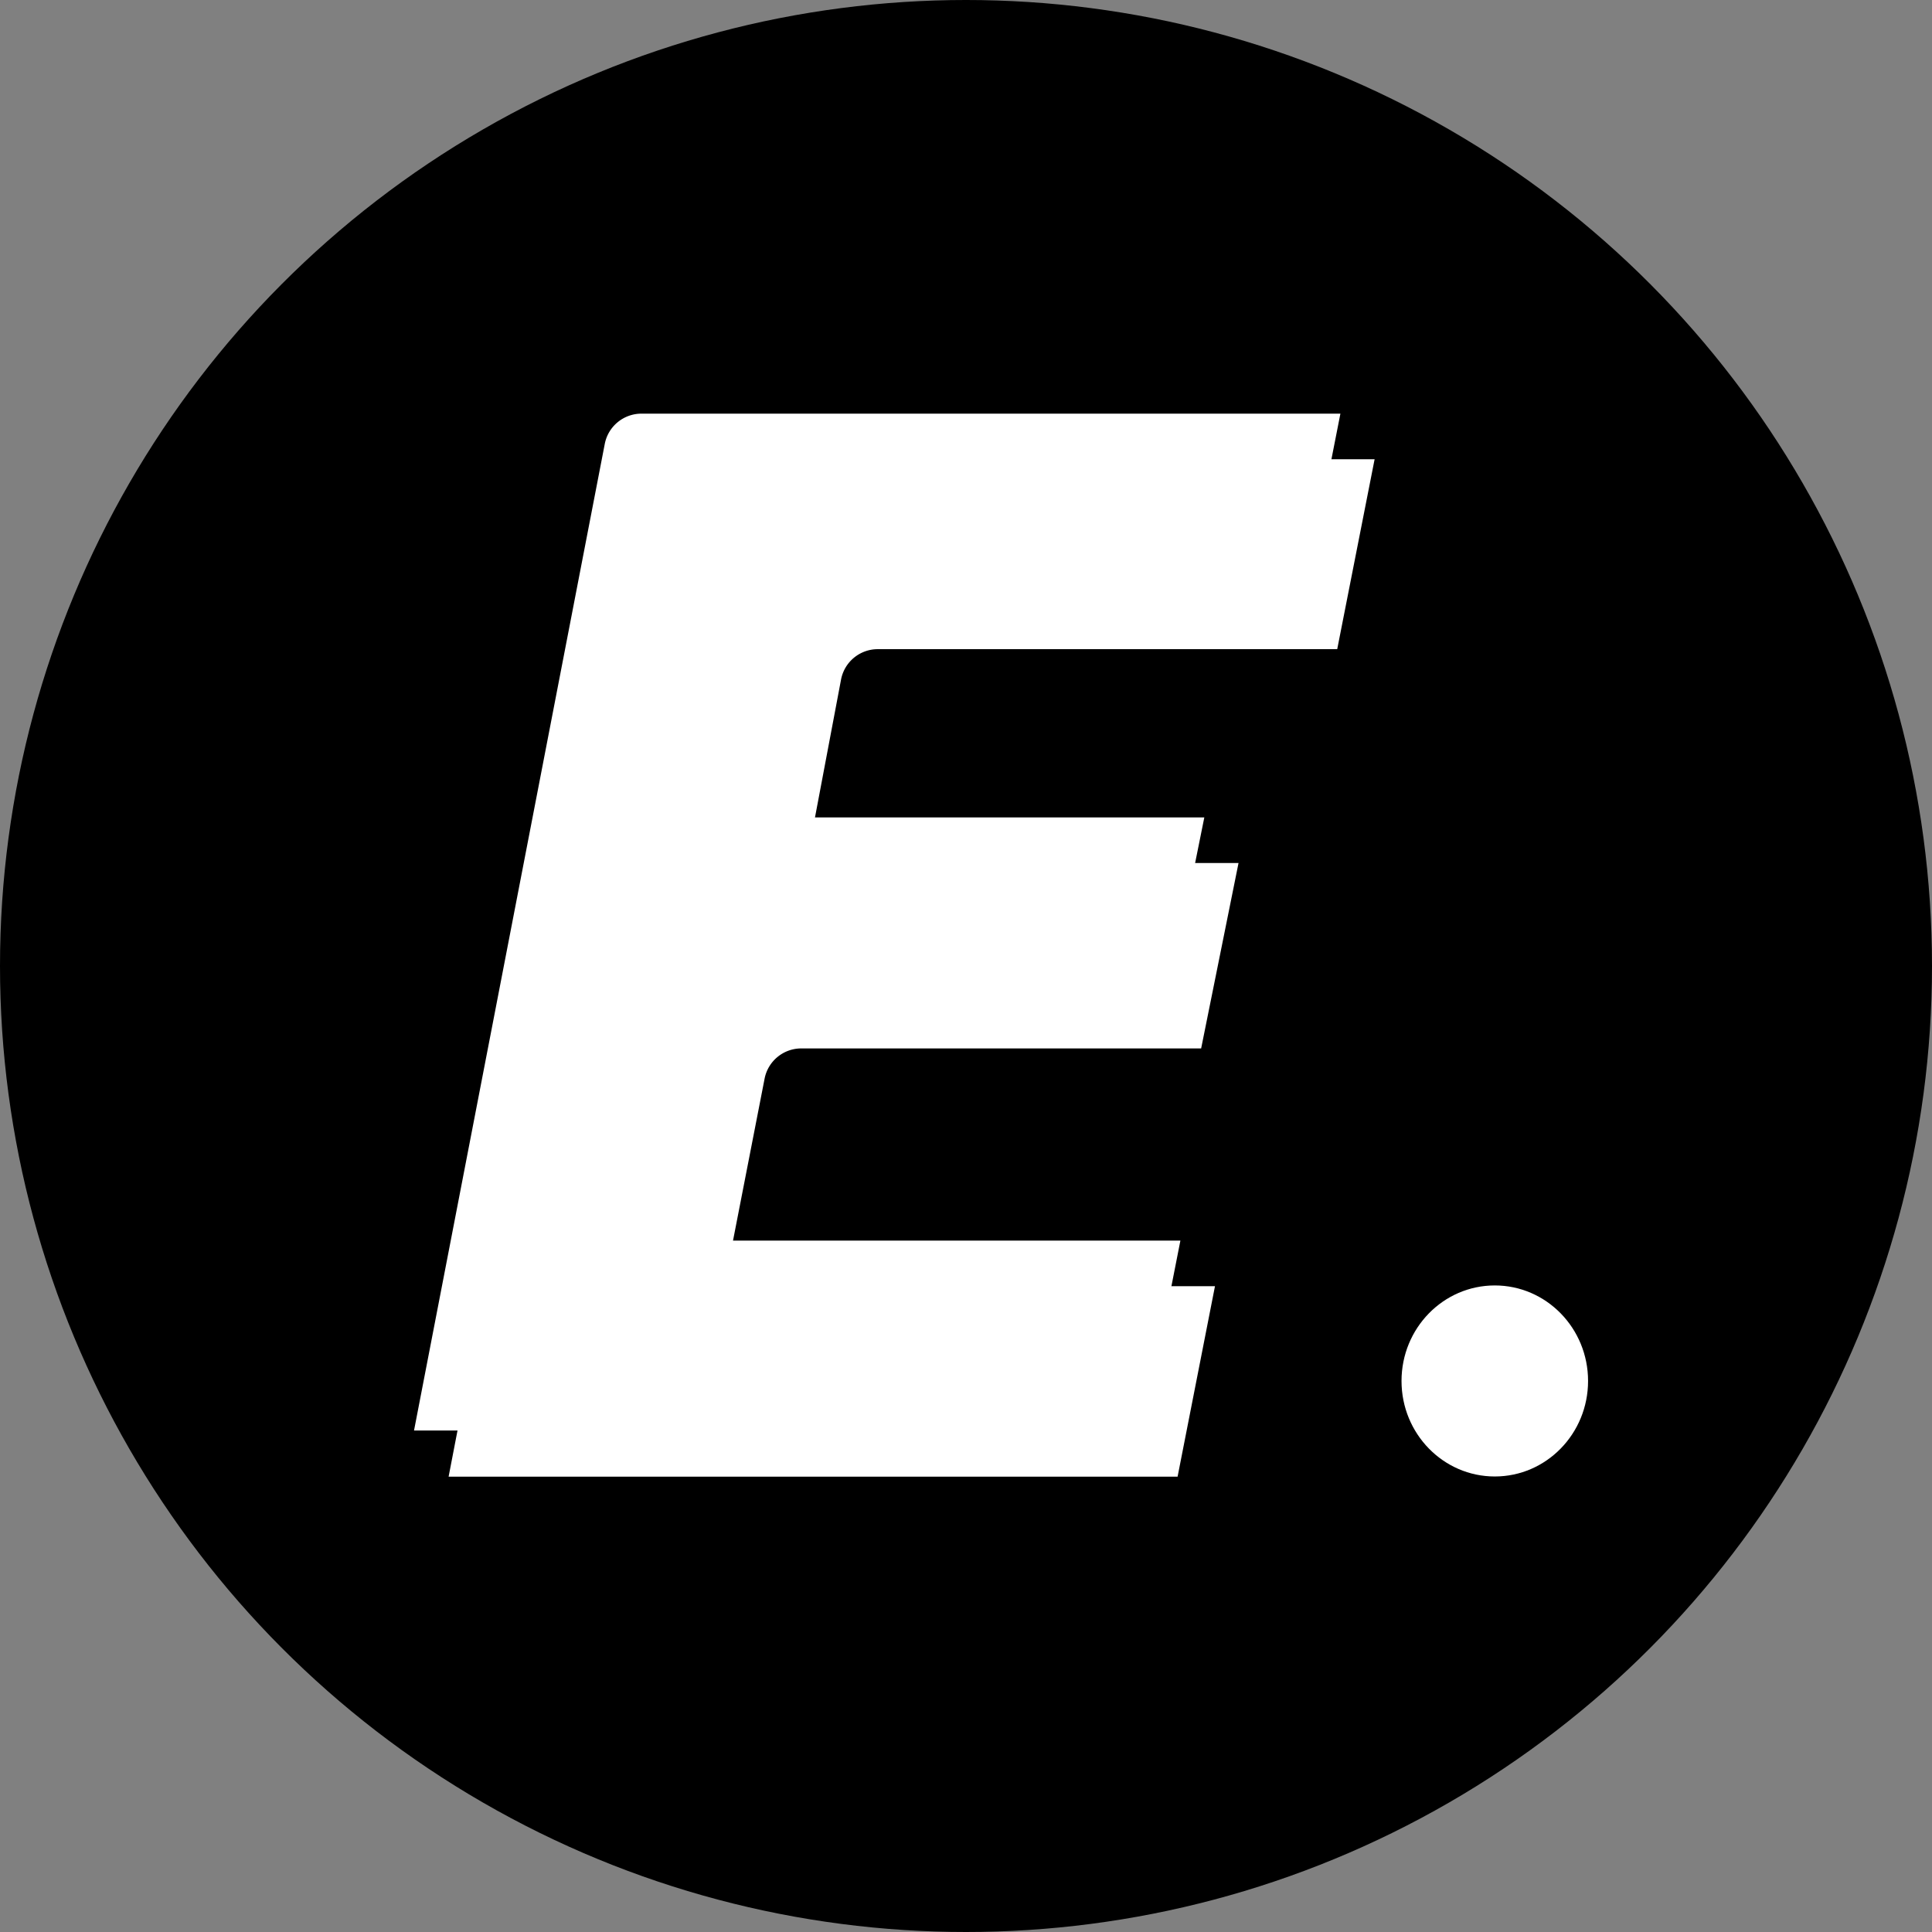 <svg xmlns="http://www.w3.org/2000/svg" viewBox="0 0 103.36 103.36"><rect x="0" y="0" width="103.36" height="103.36" fill="#808080" stroke="none"/><defs><style>.cls-1{fill:#fff;}</style></defs><g id="Layer_2" data-name="Layer 2"><g id="Layer_1-2" data-name="Layer 1"><circle cx="51.68" cy="51.68" r="51.68"/><path class="cls-1" d="M36.12,24.57H73.54l-2,10.16H46.93A2,2,0,0,0,45,36.33l-1.86,9.84H66.26l-2,9.92H42.84a2,2,0,0,0-1.93,1.59L38.74,68.81H65L63,79h-39L34.19,26.16A2,2,0,0,1,36.12,24.57Z"/><ellipse class="cls-1" cx="79.97" cy="73.88" rx="4.99" ry="5.11"/><path class="cls-1" d="M34.29,22.13H71.71l-2,10.16H45.1a2,2,0,0,0-1.93,1.6l-1.86,9.84H64.43l-2,9.92H41a2,2,0,0,0-1.93,1.59L36.91,66.37H63.15l-2,10.16h-39L32.36,23.72A2,2,0,0,1,34.29,22.13Z"/></g></g></svg>